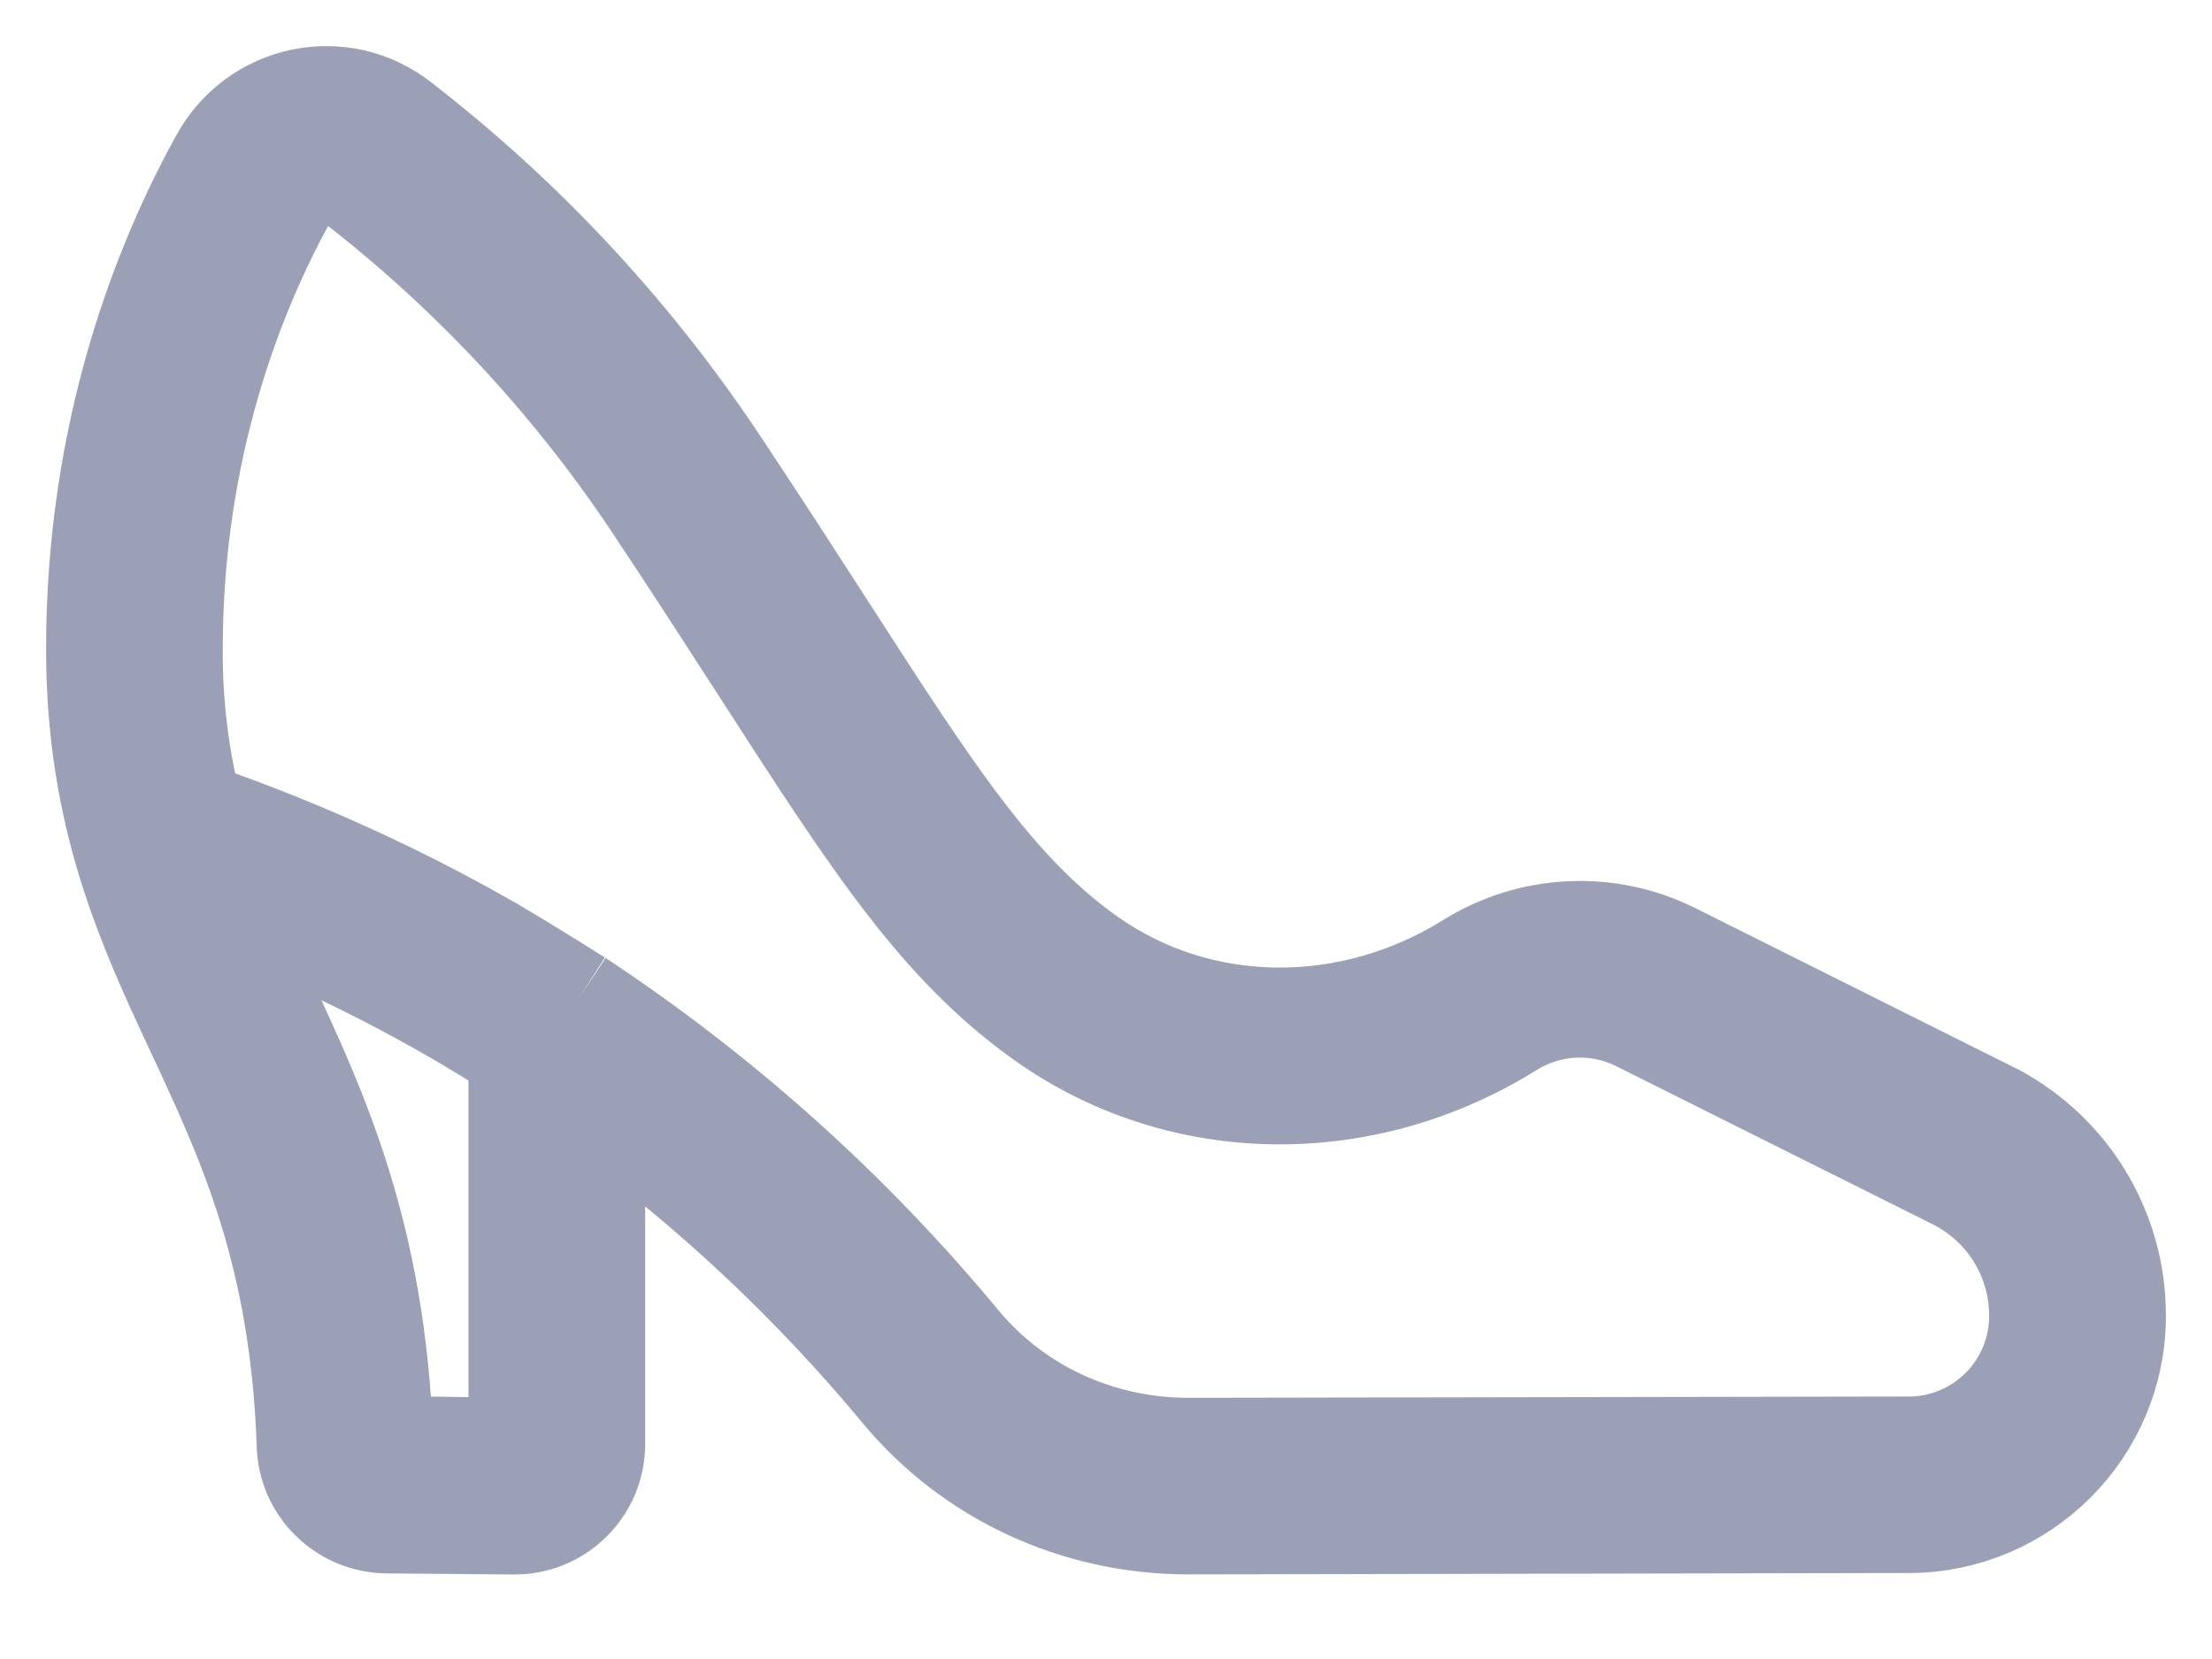 <svg width="24" height="18" viewBox="0 0 24 18" fill="none" xmlns="http://www.w3.org/2000/svg">
<path d="M21.6 12.014L18.166 10.298C17.815 10.124 17.425 10.042 17.033 10.061C16.641 10.079 16.261 10.198 15.927 10.404C14.631 11.213 13.029 11.194 11.843 10.358C10.84 9.651 10.15 8.581 9.007 6.807C8.654 6.26 8.259 5.647 7.798 4.955C6.858 3.553 5.698 2.312 4.361 1.28C4.208 1.162 4.031 1.078 3.842 1.034C3.653 0.991 3.457 0.989 3.267 1.028C3.076 1.068 2.895 1.149 2.737 1.265C2.58 1.382 2.449 1.531 2.355 1.702C1.737 2.818 1 4.651 1 7.042C1 8.872 1.555 10.061 2.092 11.211C2.644 12.393 3.214 13.616 3.285 15.677C3.291 15.914 3.389 16.14 3.559 16.306C3.728 16.473 3.956 16.568 4.193 16.571L5.575 16.583H5.584C5.827 16.583 6.056 16.488 6.229 16.317C6.404 16.143 6.5 15.912 6.5 15.666V12.068C7.703 12.948 8.792 13.973 9.743 15.119C10.515 16.049 11.662 16.582 12.893 16.582H12.901L20.708 16.567C21.972 16.567 23 15.54 23 14.277C23.001 13.806 22.871 13.345 22.623 12.944C22.376 12.544 22.021 12.221 21.6 12.012V12.014ZM4.2 15.646C4.124 13.399 3.485 12.03 2.922 10.823C2.775 10.512 2.635 10.198 2.501 9.881C2.819 10.006 3.134 10.139 3.445 10.281C3.94 10.508 4.424 10.757 4.896 11.029C5.123 11.159 5.35 11.3 5.583 11.448V15.666L4.2 15.646ZM20.707 15.652L12.899 15.666H12.893C11.936 15.666 11.045 15.254 10.448 14.535C9.255 13.095 7.855 11.841 6.295 10.811C5.984 10.614 5.67 10.422 5.354 10.234C4.608 9.807 3.834 9.432 3.037 9.111C2.737 8.99 2.433 8.877 2.126 8.771C1.983 8.206 1.913 7.625 1.917 7.043C1.917 4.847 2.591 3.168 3.157 2.147C3.194 2.077 3.25 2.019 3.317 1.979C3.385 1.938 3.463 1.917 3.541 1.917C3.635 1.917 3.725 1.948 3.802 2.007C5.059 2.978 6.151 4.146 7.035 5.465C7.493 6.152 7.885 6.762 8.236 7.305C9.44 9.172 10.166 10.299 11.314 11.108C12.802 12.157 14.803 12.188 16.412 11.183C16.612 11.059 16.84 10.988 17.076 10.976C17.311 10.965 17.545 11.014 17.756 11.119L21.189 12.834C21.458 12.968 21.684 13.174 21.842 13.429C22 13.684 22.083 13.979 22.082 14.279C22.082 14.644 21.937 14.993 21.679 15.251C21.421 15.508 21.071 15.653 20.706 15.653L20.707 15.652Z" fill="#9BA0B6"/>
<path d="M2.501 9.881C2.635 10.198 2.775 10.512 2.922 10.823C3.485 12.03 4.124 13.399 4.2 15.646L5.583 15.666V11.448M2.501 9.881L2.313 9.326L2.126 8.771M2.501 9.881C2.819 10.006 3.134 10.139 3.445 10.281C3.94 10.508 4.424 10.757 4.896 11.029C5.123 11.159 5.35 11.3 5.583 11.448M5.583 11.448C5.578 11.306 5.619 11.088 5.771 10.945C5.88 10.842 6.047 10.779 6.295 10.811M6.295 10.811C7.855 11.841 9.255 13.095 10.448 14.535C11.045 15.254 11.936 15.666 12.893 15.666H12.899L20.707 15.652L20.706 15.653C21.071 15.653 21.421 15.508 21.679 15.251C21.937 14.993 22.082 14.644 22.082 14.279C22.083 13.979 22 13.684 21.842 13.429C21.684 13.174 21.458 12.968 21.189 12.834L17.756 11.119C17.545 11.014 17.311 10.965 17.076 10.976C16.84 10.988 16.612 11.059 16.412 11.183C14.803 12.188 12.802 12.157 11.314 11.108C10.166 10.299 9.44 9.172 8.236 7.305C7.885 6.762 7.493 6.152 7.035 5.465C6.151 4.146 5.059 2.978 3.802 2.007C3.725 1.948 3.635 1.917 3.541 1.917C3.463 1.917 3.385 1.938 3.317 1.979C3.25 2.019 3.194 2.077 3.157 2.147C2.591 3.168 1.917 4.847 1.917 7.043C1.913 7.625 1.983 8.206 2.126 8.771M6.295 10.811C5.984 10.614 5.67 10.422 5.354 10.234C4.608 9.807 3.834 9.432 3.037 9.111C2.737 8.99 2.433 8.877 2.126 8.771M21.6 12.014L18.166 10.298C17.815 10.124 17.425 10.042 17.033 10.061C16.641 10.079 16.261 10.198 15.927 10.404C14.631 11.213 13.029 11.194 11.843 10.358C10.84 9.651 10.15 8.581 9.007 6.807C8.654 6.26 8.259 5.647 7.798 4.955C6.858 3.553 5.698 2.312 4.361 1.28C4.208 1.162 4.031 1.078 3.842 1.034C3.653 0.991 3.457 0.989 3.267 1.028C3.076 1.068 2.895 1.149 2.737 1.265C2.58 1.382 2.449 1.531 2.355 1.702C1.737 2.818 1 4.651 1 7.042C1 8.872 1.555 10.061 2.092 11.211C2.644 12.393 3.214 13.616 3.285 15.677C3.291 15.914 3.389 16.14 3.559 16.306C3.728 16.473 3.956 16.568 4.193 16.571L5.575 16.583H5.584C5.827 16.583 6.056 16.488 6.229 16.317C6.404 16.143 6.5 15.912 6.5 15.666V12.068C7.703 12.948 8.792 13.973 9.743 15.119C10.515 16.049 11.662 16.582 12.893 16.582H12.901L20.708 16.567C21.972 16.567 23 15.54 23 14.277C23.001 13.806 22.871 13.345 22.623 12.944C22.376 12.544 22.021 12.221 21.6 12.012V12.014Z" stroke="#9BA0B6"/>
</svg>
